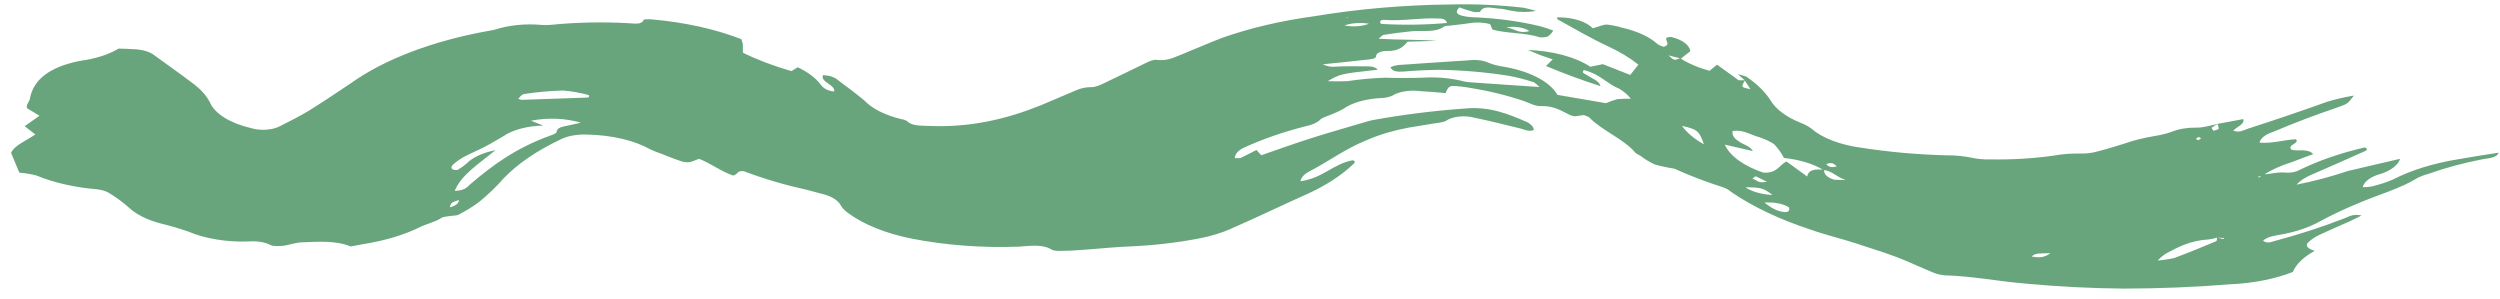 <?xml version="1.0" encoding="UTF-8"?> <svg xmlns="http://www.w3.org/2000/svg" width="201" height="24" viewBox="0 0 201 24" fill="none"><path d="M181.645 14.27L181.515 14.226L181.937 14.102C182.565 13.677 183.353 13.315 184.259 13.036C184.832 12.808 185.416 12.601 185.979 12.394C185.566 11.9 184.682 12.191 184.229 12.033C183.857 11.628 184.903 11.564 184.601 11.194C183.596 11.243 182.701 11.559 181.665 11.465C181.705 11.291 181.824 11.124 182.011 10.976C182.199 10.827 182.452 10.701 182.751 10.606C184.41 9.902 186.146 9.243 187.949 8.631C188.754 8.349 188.744 8.344 189.256 7.683C188.508 7.809 187.79 7.974 187.115 8.177C185.023 8.927 182.882 9.658 180.74 10.344C180.409 10.453 180.067 10.695 179.554 10.507C179.835 10.191 180.499 9.989 180.358 9.574L178.277 9.964C178.349 10.089 178.383 10.219 178.378 10.349C178.378 10.414 178.106 10.458 177.965 10.517C177.915 10.428 177.774 10.31 177.835 10.255C177.974 10.146 178.143 10.046 178.337 9.959C177.744 10.068 177.131 10.285 176.558 10.26C175.851 10.252 175.161 10.369 174.617 10.591C174.195 10.742 173.727 10.859 173.23 10.937C172.364 11.077 171.546 11.282 170.807 11.544C170.083 11.767 169.369 11.994 168.615 12.181C168.229 12.293 167.786 12.35 167.338 12.344C166.571 12.325 165.804 12.383 165.086 12.517C163.426 12.748 161.702 12.848 159.978 12.813C159.532 12.827 159.086 12.791 158.671 12.71C157.97 12.555 157.208 12.479 156.439 12.487C154.137 12.425 151.861 12.221 149.663 11.88C148.818 11.768 148.028 11.574 147.338 11.311C146.647 11.047 146.07 10.719 145.641 10.344C145.392 10.155 145.079 9.988 144.716 9.851C143.602 9.393 142.788 8.786 142.373 8.102C141.939 7.409 141.277 6.755 140.413 6.167C140.199 6.088 139.97 6.02 139.729 5.964L140.272 6.458L140.734 7.169C139.97 7.011 139.97 7.011 140.302 6.453H139.789L138.05 5.199L137.447 5.693C136.524 5.438 135.719 5.091 135.084 4.676C134.611 4.873 134.611 4.873 134.149 4.453L135.154 4.705C135.416 4.508 135.667 4.31 135.898 4.122C135.876 3.881 135.722 3.647 135.454 3.445C135.185 3.243 134.811 3.079 134.37 2.972C134.29 2.972 134.139 2.997 134.028 3.011C133.757 3.229 134.43 3.569 133.747 3.762C133.571 3.707 133.415 3.639 133.284 3.56C132.652 2.973 131.645 2.505 130.419 2.226C130.043 2.111 129.632 2.026 129.202 1.974C128.89 1.974 128.559 2.137 128.056 2.276C127.807 2.007 127.403 1.779 126.894 1.622C126.384 1.465 125.792 1.385 125.19 1.392C125.19 1.451 125.19 1.535 125.251 1.57C126.568 2.295 127.845 3.051 129.272 3.718C130.223 4.154 131.049 4.653 131.726 5.199L131.072 6.024L128.87 5.159L127.865 5.367C127.273 4.978 126.518 4.656 125.651 4.424C124.783 4.191 123.824 4.053 122.838 4.019C123.431 4.261 123.662 4.364 123.903 4.453C124.145 4.542 124.517 4.666 124.838 4.774L124.296 5.308C125.688 5.891 127.152 6.432 128.679 6.927C128.638 6.764 128.518 6.608 128.327 6.473C128.126 6.335 127.865 6.226 127.674 6.083C127.483 5.94 127.091 5.89 127.342 5.634C128.639 5.945 129.152 6.715 130.218 7.149C130.6 7.388 130.905 7.655 131.122 7.94C130.756 7.927 130.387 7.939 130.026 7.974C129.703 8.065 129.4 8.173 129.122 8.295L125.221 7.628C124.918 7.092 124.347 6.601 123.561 6.2C122.774 5.799 121.797 5.501 120.716 5.332C120.347 5.273 120.006 5.179 119.711 5.056C119.501 4.957 119.243 4.886 118.961 4.849C118.68 4.813 118.384 4.813 118.102 4.848C116.202 4.972 114.302 5.09 112.401 5.229C112.178 5.266 111.97 5.323 111.788 5.396C111.949 5.782 112.391 5.777 112.864 5.752C113.804 5.672 114.755 5.626 115.709 5.614C117.638 5.645 119.547 5.811 121.38 6.108C122.047 6.239 122.684 6.405 123.28 6.601C123.451 6.656 123.541 6.799 123.783 6.996C121.772 6.858 119.902 6.74 118.082 6.606C117.826 6.579 117.581 6.53 117.358 6.463C116.412 6.256 115.369 6.181 114.342 6.246C113.338 6.28 112.33 6.28 111.326 6.246C110.302 6.284 109.29 6.379 108.309 6.527C107.79 6.545 107.27 6.545 106.751 6.527C107.756 5.94 107.756 5.94 110.773 5.604C110.491 5.268 109.938 5.342 109.455 5.332C108.973 5.322 108.45 5.332 107.927 5.332C107.404 5.332 106.992 5.48 106.349 5.169C107.646 5.036 108.691 4.937 109.727 4.814C110.079 4.774 110.612 4.764 110.642 4.522C110.635 4.463 110.654 4.404 110.699 4.349C110.744 4.295 110.814 4.245 110.902 4.205C110.991 4.165 111.096 4.135 111.211 4.117C111.326 4.1 111.447 4.095 111.567 4.103C112.512 4.103 112.844 3.723 113.175 3.352L115.508 3.283C114 3.169 112.492 3.219 110.843 3.115C111.054 2.947 111.134 2.819 111.265 2.799C111.995 2.685 112.737 2.589 113.487 2.513C114.392 2.434 115.428 2.651 116.121 2.123C116.182 2.078 116.363 2.083 116.483 2.068C117.036 1.999 117.609 1.955 118.152 1.861C118.425 1.816 118.714 1.8 119 1.814C119.287 1.829 119.563 1.873 119.811 1.945L119.992 2.379C121.179 2.705 122.606 2.616 123.783 2.992C123.902 3.01 124.03 3.012 124.152 2.998C124.273 2.985 124.386 2.955 124.477 2.913C124.657 2.77 124.792 2.616 124.879 2.453C124.54 2.322 124.18 2.205 123.803 2.103C122.178 1.714 120.424 1.474 118.625 1.392C118.248 1.39 117.877 1.346 117.539 1.263C117.056 1.135 117.016 0.913 117.328 0.597C117.696 0.727 118.078 0.848 118.474 0.957C118.625 0.997 118.987 0.957 118.997 0.957C119.238 0.394 120.002 0.666 120.505 0.696C120.877 0.696 121.229 0.839 121.601 0.873C122.207 0.995 122.885 0.995 123.491 0.873C123.169 0.778 122.833 0.693 122.486 0.621C120.557 0.397 118.573 0.309 116.594 0.36C112.867 0.399 109.175 0.719 105.645 1.308C102.996 1.668 100.498 2.254 98.265 3.041C97.109 3.485 96.013 3.974 94.877 4.429C94.314 4.656 93.781 4.922 92.966 4.809C92.745 4.779 92.403 4.932 92.172 5.041C91.066 5.569 89.98 6.117 88.864 6.641C88.532 6.799 88.11 7.016 87.748 7.006C86.994 7.006 86.572 7.238 86.079 7.446C85.255 7.786 84.46 8.147 83.636 8.483C80.921 9.574 77.986 10.28 74.587 10.122C73.944 10.092 73.3 10.122 72.928 9.737C72.809 9.658 72.639 9.6 72.446 9.574C71.153 9.258 70.118 8.736 69.51 8.093C68.846 7.53 68.102 6.991 67.378 6.448C67.265 6.335 67.094 6.238 66.883 6.166C66.672 6.095 66.427 6.051 66.172 6.038C65.93 6.616 67.177 6.799 67.067 7.357C66.403 7.288 66.141 7.021 65.93 6.735C65.541 6.234 64.93 5.782 64.141 5.411L63.628 5.717C62.204 5.307 60.893 4.81 59.727 4.236C59.727 3.994 59.727 3.816 59.727 3.643C59.727 3.471 59.646 3.303 59.606 3.15C57.53 2.343 55.082 1.799 52.478 1.565C52.243 1.539 51.999 1.539 51.764 1.565C51.623 2.009 51.01 1.891 50.557 1.866C48.458 1.747 46.334 1.792 44.263 1.999C44.012 2.026 43.751 2.026 43.499 1.999C42.22 1.889 40.904 2.024 39.819 2.374C39.647 2.42 39.465 2.456 39.276 2.483C34.793 3.288 30.929 4.756 28.217 6.685C27.111 7.426 26.015 8.167 24.859 8.883C24.135 9.332 23.31 9.732 22.516 10.142C22.229 10.296 21.841 10.397 21.419 10.427C20.997 10.457 20.568 10.413 20.203 10.305C19.359 10.109 18.619 9.819 18.041 9.458C17.463 9.097 17.064 8.675 16.875 8.226C16.614 7.72 16.194 7.236 15.629 6.794C14.573 5.994 13.467 5.214 12.381 4.424C12.219 4.3 12.003 4.194 11.75 4.115C11.496 4.036 11.211 3.984 10.913 3.964C10.481 3.93 10.039 3.925 9.536 3.905C8.742 4.387 7.658 4.733 6.439 4.893C3.936 5.387 2.719 6.419 2.417 7.856C2.417 8.058 2.236 8.256 2.166 8.458C2.148 8.537 2.148 8.616 2.166 8.695L3.171 9.307C2.779 9.579 2.397 9.851 1.985 10.147L2.84 10.809C2.136 11.302 1.151 11.682 0.889 12.29C1.141 12.883 1.362 13.426 1.553 13.88C2.03 13.921 2.491 13.997 2.92 14.107C4.323 14.688 6.018 15.073 7.827 15.223C8.205 15.268 8.541 15.374 8.782 15.524C9.389 15.897 9.927 16.295 10.39 16.714C10.964 17.246 11.846 17.683 12.924 17.969C13.694 18.156 14.433 18.372 15.136 18.616C16.472 19.187 18.215 19.475 19.982 19.415C20.302 19.386 20.633 19.397 20.942 19.447C21.252 19.497 21.53 19.585 21.752 19.702C21.953 19.811 22.476 19.796 22.818 19.756C23.159 19.717 23.753 19.504 24.235 19.485C25.623 19.43 27.04 19.331 28.197 19.815L29.202 19.628C30.902 19.361 32.449 18.901 33.716 18.285C34.249 18.008 35.013 17.85 35.506 17.509C35.637 17.421 35.938 17.411 36.17 17.371C36.401 17.332 36.703 17.346 36.853 17.267C37.469 16.952 38.024 16.61 38.512 16.245C39.27 15.623 39.941 14.976 40.523 14.309C41.621 13.171 43.126 12.139 44.967 11.263C45.247 11.104 45.601 10.982 45.998 10.905C46.396 10.829 46.825 10.801 47.249 10.823C48.207 10.842 49.147 10.956 50.011 11.159C50.875 11.362 51.646 11.649 52.277 12.004C52.559 12.139 52.865 12.261 53.192 12.369C53.544 12.507 53.885 12.655 54.257 12.784C54.629 12.912 54.911 13.045 55.263 13.05C55.615 13.055 55.856 12.877 56.208 12.769C57.213 13.169 57.927 13.757 58.933 14.112C59.385 14.023 59.194 13.697 59.807 13.766C61.389 14.368 63.11 14.875 64.935 15.277C65.287 15.366 65.629 15.47 65.94 15.549C66.35 15.636 66.712 15.768 67 15.935C67.288 16.102 67.493 16.299 67.599 16.512C67.732 16.744 67.947 16.963 68.233 17.159C69.465 18.061 71.215 18.764 73.26 19.178C76.009 19.719 78.974 19.942 81.927 19.83C82.842 19.776 83.797 19.598 84.591 20.087C84.752 20.186 85.204 20.176 85.516 20.166C86.21 20.166 86.904 20.092 87.607 20.047C88.683 19.968 89.749 19.85 90.825 19.815C92.745 19.731 94.63 19.514 96.425 19.169C97.351 18.991 98.203 18.732 98.939 18.403C101.05 17.485 103.071 16.502 105.162 15.569C106.627 14.898 107.844 14.107 108.762 13.233C108.892 13.115 109.063 13.001 108.762 12.883C107.123 13.198 106.449 14.285 104.559 14.576C104.6 14.276 104.857 13.992 105.283 13.776C106.861 12.957 108.138 11.969 109.928 11.248C110.907 10.823 112.035 10.489 113.256 10.26L115.267 9.93C115.629 9.865 116.091 9.841 116.272 9.702C116.528 9.531 116.904 9.413 117.328 9.37C117.751 9.328 118.192 9.363 118.565 9.47C119.821 9.722 121.028 10.043 122.255 10.335C122.586 10.414 122.868 10.611 123.33 10.453C123.314 10.359 123.277 10.266 123.22 10.177C123.126 10.047 122.983 9.928 122.797 9.826C121.319 9.184 119.781 8.532 117.77 8.725C115.227 8.908 112.729 9.222 110.32 9.663C110.084 9.718 109.855 9.78 109.636 9.851C108.229 10.27 106.801 10.67 105.424 11.11C104.046 11.549 102.739 12.018 101.402 12.482L101.02 12.058C100.557 12.295 100.145 12.512 99.713 12.715C99.653 12.715 99.492 12.715 99.281 12.715C99.282 12.408 99.527 12.114 99.964 11.895C101.465 11.199 103.157 10.611 104.991 10.147C105.489 10.048 105.897 9.864 106.137 9.628C106.288 9.456 106.701 9.352 106.992 9.223C107.357 9.085 107.694 8.93 107.998 8.759C108.332 8.52 108.767 8.318 109.273 8.168C109.78 8.018 110.346 7.923 110.933 7.89C111.307 7.888 111.666 7.818 111.939 7.693C112.203 7.528 112.561 7.405 112.968 7.341C113.374 7.277 113.811 7.274 114.221 7.332C114.905 7.362 115.589 7.431 116.232 7.485C116.443 6.937 116.544 6.873 117.127 6.927C117.443 6.956 117.755 6.994 118.062 7.041C119.647 7.292 121.148 7.656 122.516 8.122C122.948 8.275 123.411 8.537 123.833 8.527C124.979 8.493 125.552 8.927 126.266 9.268C126.37 9.302 126.482 9.33 126.598 9.352L127.342 9.253C127.493 9.317 127.704 9.367 127.784 9.451C128.79 10.492 130.6 11.204 131.494 12.29C131.605 12.375 131.736 12.453 131.887 12.522C132.21 12.775 132.591 13.008 133.023 13.218C133.515 13.359 134.037 13.471 134.581 13.554C134.641 13.569 134.695 13.589 134.742 13.613C135.912 14.145 137.174 14.626 138.512 15.05C138.791 15.148 139.018 15.276 139.176 15.425C140.912 16.615 143.071 17.641 145.55 18.453C146.757 18.887 148.114 19.198 149.361 19.613C150.366 19.959 151.472 20.28 152.468 20.66C153.463 21.04 154.378 21.484 155.353 21.88C155.631 22.011 155.98 22.1 156.359 22.136C158.611 22.2 160.722 22.63 162.934 22.808C165.504 23.047 168.111 23.179 170.726 23.203C173.603 23.201 176.474 23.085 179.313 22.857C181.148 22.776 182.896 22.432 184.34 21.87C184.609 21.237 185.216 20.651 186.099 20.171C185.526 19.983 185.285 19.751 185.617 19.45C185.844 19.243 186.132 19.053 186.471 18.887C187.256 18.517 188.07 18.171 188.864 17.816C189.186 17.672 189.498 17.519 189.87 17.322C189.196 17.178 188.864 17.411 188.542 17.534C186.79 18.22 184.919 18.829 182.952 19.356C182.691 19.42 182.309 19.633 181.947 19.356C182.309 19.006 182.952 18.941 183.556 18.828C184.72 18.601 185.756 18.238 186.572 17.771C187.527 17.254 188.555 16.771 189.648 16.324C191.207 15.653 193.007 15.159 194.344 14.319C194.62 14.178 194.939 14.058 195.289 13.964C196.618 13.49 198.064 13.1 199.592 12.803C200.105 12.715 200.769 12.685 200.889 12.275C199.783 12.453 198.667 12.616 197.581 12.813C195.631 13.133 193.868 13.681 192.444 14.408C191.907 14.649 191.3 14.848 190.644 15.001C190.424 15.037 190.192 15.052 189.96 15.045C190.016 14.814 190.186 14.594 190.456 14.402C190.726 14.211 191.088 14.056 191.508 13.949C191.898 13.809 192.228 13.633 192.478 13.431C192.728 13.228 192.894 13.003 192.966 12.769C191.408 13.139 190.061 13.435 188.744 13.757C187.459 14.191 186.084 14.557 184.641 14.848C184.949 14.507 185.418 14.207 186.009 13.974C187.356 13.381 188.723 12.799 190.031 12.201C190.222 12.122 190.483 12.023 190.131 11.85C188.169 12.305 186.383 12.923 184.853 13.678C184.728 13.747 184.573 13.802 184.398 13.838C184.224 13.874 184.036 13.89 183.847 13.885C183.113 13.786 182.5 14.038 181.836 14.018C181.836 14.142 181.736 14.206 181.645 14.27ZM178.82 19.134L178.77 19.218L178.247 19.099C178.247 19.193 178.247 19.351 178.187 19.391C177.081 19.855 175.975 20.309 174.828 20.739C174.4 20.841 173.942 20.909 173.471 20.941C173.65 20.757 173.858 20.581 174.094 20.413C175.1 19.87 176.105 19.331 177.563 19.253C177.81 19.223 178.045 19.173 178.257 19.104L178.82 19.134ZM145.309 14.196L143.63 12.981C142.986 13.322 142.906 13.924 141.79 13.885C140.203 13.355 139.088 12.548 138.673 11.628L140.935 12.147C140.684 11.697 140.051 11.599 139.779 11.347C139.592 11.234 139.453 11.103 139.372 10.963C139.291 10.823 139.268 10.676 139.307 10.532C140.091 10.423 140.594 10.749 141.147 10.937C141.721 11.101 142.223 11.319 142.625 11.579C142.968 11.938 143.238 12.314 143.429 12.7C144.679 12.832 145.797 13.172 146.596 13.663C147.33 13.752 147.531 14.156 148.386 14.477C147.762 14.448 147.511 14.477 147.38 14.423C147.131 14.336 146.934 14.217 146.809 14.08C146.683 13.943 146.634 13.792 146.666 13.643C146.043 13.613 145.41 13.554 145.299 14.206L145.309 14.196ZM39.84 12.073C38.811 12.275 37.977 12.661 37.507 13.154C37.309 13.329 37.077 13.495 36.813 13.648C36.76 13.664 36.699 13.672 36.637 13.672C36.575 13.672 36.514 13.664 36.461 13.648C36.41 13.628 36.369 13.602 36.342 13.573C36.314 13.544 36.3 13.512 36.3 13.48C36.304 13.377 36.363 13.277 36.471 13.189C36.709 12.982 36.988 12.789 37.306 12.611C37.859 12.319 38.472 12.063 39.035 11.771C39.598 11.48 39.97 11.228 40.453 10.962C40.819 10.704 41.303 10.492 41.865 10.342C42.426 10.193 43.051 10.109 43.69 10.097L42.685 9.707C43.334 9.577 44.035 9.524 44.734 9.551C45.433 9.579 46.108 9.686 46.707 9.865L45.761 10.073C45.299 10.171 44.756 10.236 44.756 10.606C44.756 10.71 44.454 10.828 44.243 10.902C41.488 11.89 39.598 13.292 37.849 14.779C37.577 15.006 37.437 15.317 36.562 15.347C37.054 14.082 38.492 13.174 39.84 12.073ZM42.132 7.559C43.154 7.403 44.21 7.308 45.279 7.278C46.007 7.342 46.708 7.467 47.35 7.648C47.35 7.752 47.35 7.796 47.35 7.811C47.3 7.833 47.236 7.846 47.169 7.846L41.921 8.028C41.87 8.028 41.82 7.994 41.669 7.94C41.8 7.811 41.931 7.589 42.132 7.564V7.559ZM111.034 1.915C110.863 1.708 111.034 1.579 111.295 1.599C112.743 1.713 114.151 1.421 115.589 1.486C115.89 1.486 116.232 1.486 116.343 1.846C114.591 2.003 112.801 2.028 111.034 1.92V1.915ZM135.235 10.122C136.461 10.394 136.622 10.522 136.994 11.604C136.221 11.171 135.624 10.67 135.235 10.127V10.122ZM140.262 15.06C141.599 15.06 141.76 15.114 142.514 15.677C142.071 15.655 141.644 15.586 141.26 15.475C140.877 15.365 140.547 15.214 140.292 15.035L140.262 15.06ZM143.831 16.704C143.889 16.798 143.871 16.899 143.781 16.986C143.781 17.03 143.56 17.065 143.469 17.05C142.785 16.971 142.403 16.69 141.86 16.29C142.237 16.259 142.623 16.28 142.976 16.351C143.329 16.421 143.636 16.539 143.861 16.69L143.831 16.704ZM121.108 2.197C121.443 2.143 121.805 2.143 122.139 2.197C122.474 2.251 122.765 2.357 122.968 2.498C122.144 2.745 121.832 2.33 121.108 2.197ZM163.336 20.64C163.618 20.299 164.111 20.398 164.855 20.354C164.261 20.798 163.799 20.689 163.336 20.625V20.64ZM110.049 1.915C109.776 2.02 109.452 2.087 109.109 2.11C108.766 2.132 108.417 2.11 108.098 2.044C108.372 1.949 108.688 1.887 109.019 1.862C109.35 1.837 109.689 1.85 110.008 1.9L110.049 1.915ZM36.15 16.69C36.27 16.29 36.27 16.29 36.894 16.082C36.904 16.209 36.834 16.334 36.693 16.44C36.553 16.546 36.349 16.628 36.109 16.675L36.15 16.69ZM142.061 14.611C141.307 14.774 141.247 14.448 140.895 14.369L141.147 14.166L142.061 14.611ZM176.759 11.273C176.688 11.238 176.538 11.189 176.558 11.169C176.608 11.11 176.675 11.055 176.759 11.006L176.97 11.12L176.759 11.273ZM146.847 13.189C147.29 13.011 147.481 13.189 147.682 13.371C147.199 13.524 146.978 13.376 146.807 13.174L146.847 13.189ZM108.229 1.387H108.36V1.441L108.229 1.387Z" fill="#68A57C"></path></svg> 